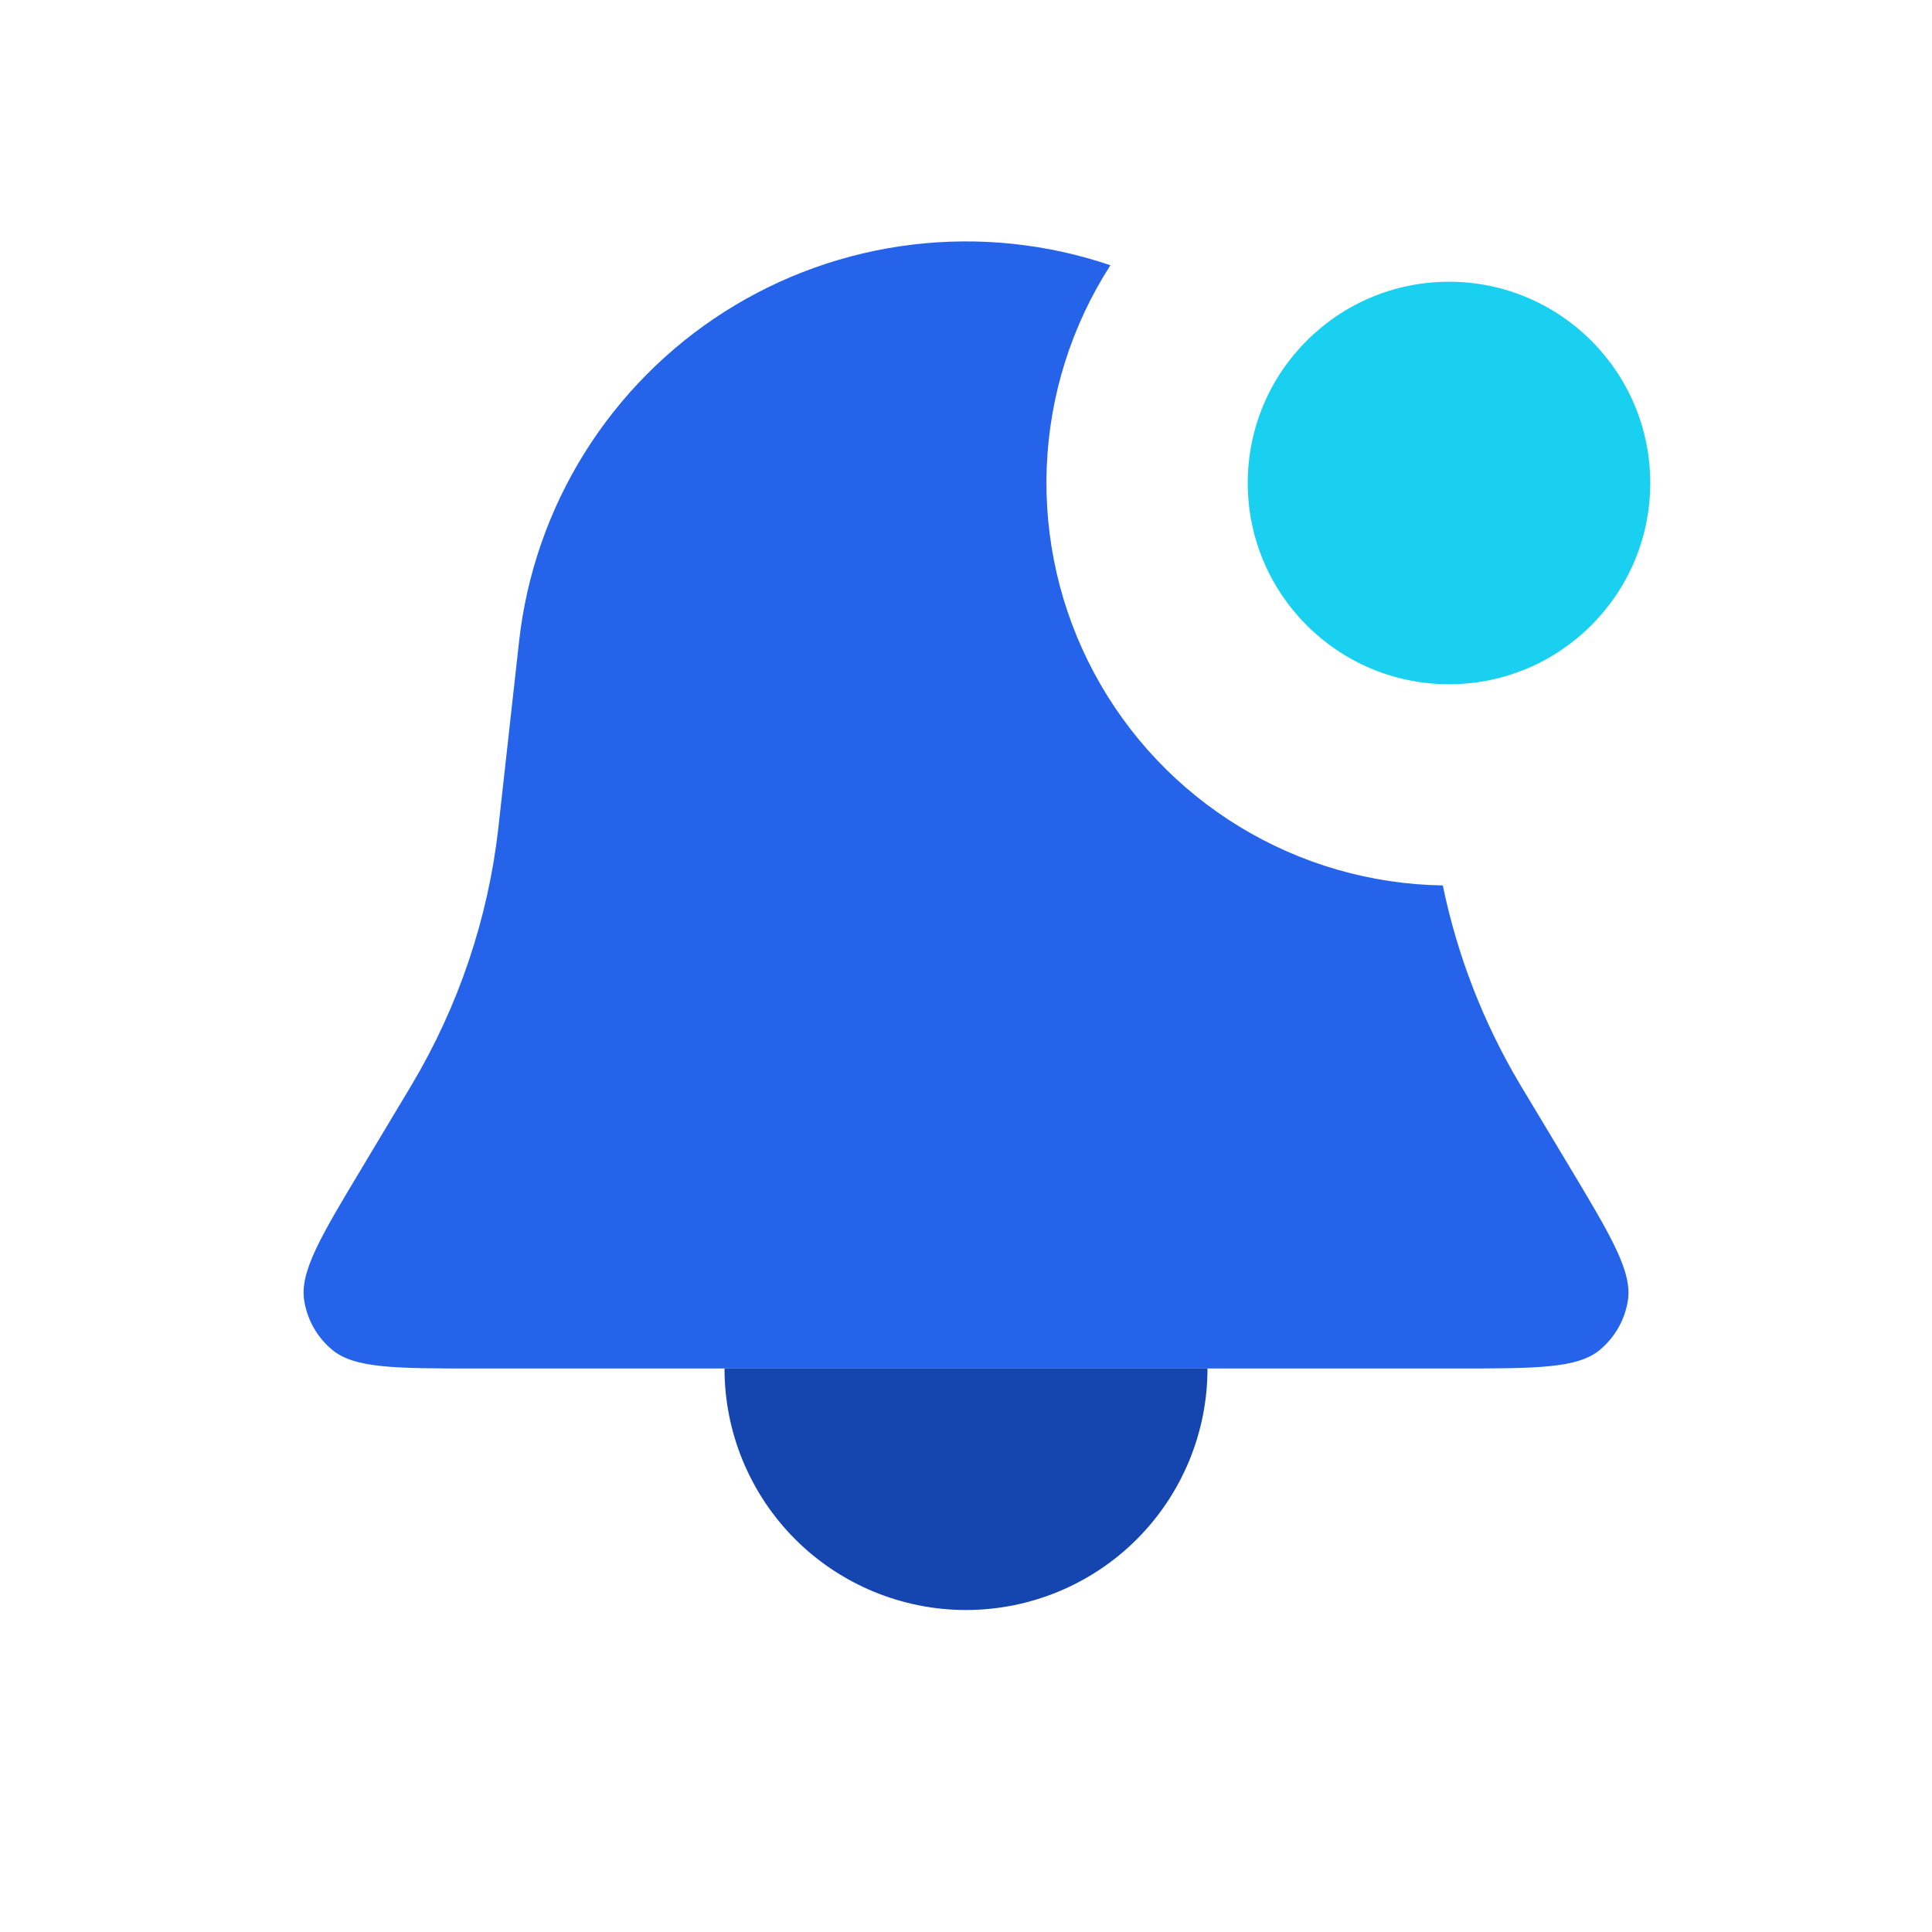 <svg xmlns="http://www.w3.org/2000/svg" width="48" height="48" viewBox="0 0 48 48" fill="none"><path fill-rule="evenodd" clip-rule="evenodd" d="M27.588 6.59C26.006 6.053 24.323 5.878 22.664 6.078C21.005 6.278 19.412 6.847 18.002 7.744C16.593 8.641 15.402 9.843 14.518 11.261C13.634 12.679 13.08 14.277 12.896 15.938L12.392 20.472L12.38 20.586C12.122 22.834 11.389 25.002 10.232 26.946L10.172 27.046L9.018 28.972C7.968 30.72 7.444 31.594 7.558 32.312C7.633 32.789 7.878 33.222 8.248 33.532C8.806 34 9.826 34 11.864 34H36.136C38.176 34 39.196 34 39.752 33.534C40.123 33.224 40.368 32.79 40.444 32.312C40.556 31.594 40.032 30.72 38.984 28.972L37.826 27.044L37.766 26.944C36.855 25.414 36.206 23.742 35.846 21.998C34.063 21.971 32.32 21.467 30.797 20.54C29.274 19.612 28.027 18.295 27.185 16.723C26.342 15.152 25.936 13.383 26.006 11.602C26.077 9.82 26.623 8.09 27.588 6.59ZM32.548 9.978C33.963 11.657 34.851 13.716 35.1 15.898C34.488 15.757 33.919 15.474 33.437 15.072C32.955 14.67 32.574 14.16 32.326 13.584C32.077 13.008 31.968 12.381 32.007 11.754C32.045 11.128 32.23 10.52 32.548 9.978Z" fill="#2563EB"></path><path d="M18 34C18 35.591 18.632 37.117 19.757 38.243C20.883 39.368 22.409 40 24 40C25.591 40 27.117 39.368 28.243 38.243C29.368 37.117 30 35.591 30 34H18Z" fill="#1545AF"></path><path d="M36 17C38.761 17 41 14.761 41 12C41 9.239 38.761 7 36 7C33.239 7 31 9.239 31 12C31 14.761 33.239 17 36 17Z" fill="#1AD0F0"></path></svg>